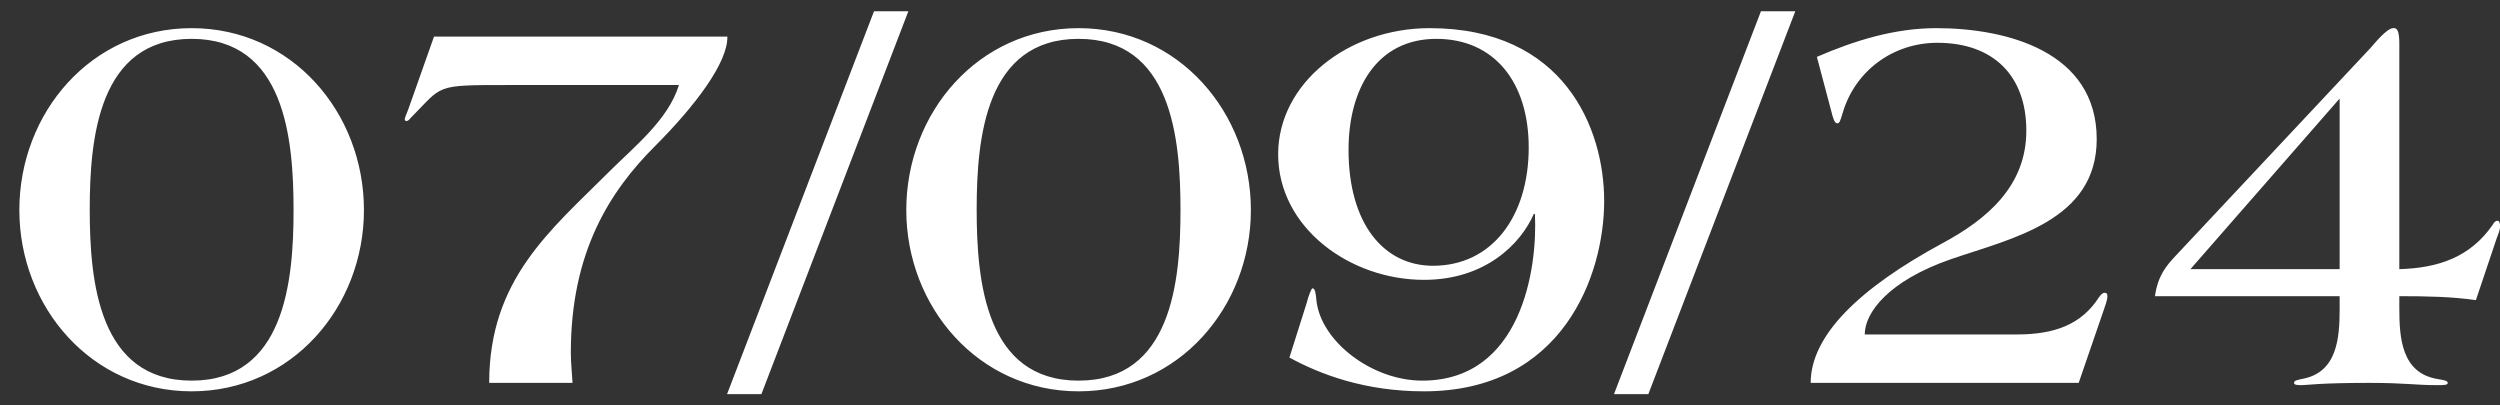 <?xml version="1.0" encoding="UTF-8"?> <svg xmlns="http://www.w3.org/2000/svg" width="111" height="18" viewBox="0 0 111 18" fill="none"><rect x="0" y="0" width="111" height="18" fill="#333333" stroke="none"/><path d="M16.159 9.325C16.159 13.625 12.959 17.375 8.509 17.375C4.059 17.375 0.859 13.625 0.859 9.325C0.859 5 4.059 1.25 8.509 1.25C12.959 1.25 16.159 5 16.159 9.325ZM13.034 9.325C13.034 6.125 12.634 1.725 8.509 1.725C4.384 1.725 3.984 6.125 3.984 9.3C3.984 12.5 4.384 16.9 8.509 16.9C12.634 16.9 13.034 12.5 13.034 9.325ZM32.295 1.625C32.32 2.775 30.87 4.7 29.07 6.5C27.07 8.5 25.345 11.2 25.345 15.65C25.345 16.1 25.395 16.55 25.42 17H21.72C21.72 12.4 24.445 10.225 27.045 7.625C28.145 6.525 29.67 5.325 30.145 3.775H22.595C19.22 3.775 19.695 3.775 18.22 5.25C18.17 5.325 18.095 5.375 18.045 5.375C18.02 5.375 17.97 5.35 17.97 5.3C17.97 5.225 18.045 5.075 18.12 4.875L19.27 1.625H32.295ZM40.331 0.5L33.806 17.5H32.281L38.806 0.5H40.331ZM55.539 9.325C55.539 13.625 52.339 17.375 47.889 17.375C43.439 17.375 40.239 13.625 40.239 9.325C40.239 5 43.439 1.25 47.889 1.25C52.339 1.25 55.539 5 55.539 9.325ZM52.414 9.325C52.414 6.125 52.014 1.725 47.889 1.725C43.764 1.725 43.364 6.125 43.364 9.3C43.364 12.5 43.764 16.9 47.889 16.9C52.014 16.9 52.414 12.5 52.414 9.325ZM71.225 8.925C71.225 12.2 69.4 17.375 63.225 17.375C60.6 17.375 58.625 16.625 57.25 15.875L58.025 13.425C58.075 13.2 58.225 12.8 58.275 12.8C58.4 12.8 58.425 13.075 58.45 13.35C58.65 15.15 60.9 16.9 63.15 16.9C67.55 16.9 68.275 11.925 68.15 9.5H68.1C67.525 10.825 65.95 12.425 63.225 12.425C59.925 12.425 56.75 10.1 56.75 6.85C56.75 3.7 59.85 1.25 63.475 1.25C69.45 1.25 71.225 5.7 71.225 8.925ZM67.875 6.55C67.875 3.625 66.325 1.725 63.775 1.725C61.125 1.725 59.875 3.95 59.875 6.65C59.875 9.95 61.45 11.8 63.625 11.8C66.25 11.8 67.875 9.6 67.875 6.55ZM79.711 0.5L73.186 17.5H71.661L78.186 0.5H79.711ZM93.569 13.15C93.569 13.325 93.469 13.575 93.394 13.8L92.294 17H80.394C80.394 14.9 82.544 12.8 86.244 10.8C88.244 9.725 89.969 8.25 89.969 5.8C89.969 3.375 88.519 1.9 86.019 1.9C84.044 1.9 82.369 3.15 81.819 5C81.694 5.425 81.669 5.475 81.569 5.475C81.444 5.475 81.369 5.175 81.319 4.975L80.669 2.525C82.344 1.8 84.119 1.25 85.969 1.25C89.119 1.25 93.094 2.3 93.094 6.175C93.094 9.8 89.344 10.575 86.644 11.5C83.819 12.475 82.794 13.9 82.794 14.85H89.544C91.244 14.85 92.419 14.4 93.194 13.2C93.269 13.1 93.344 13 93.444 13C93.519 13 93.569 13.025 93.569 13.15ZM111.005 10.05C111.005 10.2 110.93 10.375 110.855 10.575L109.93 13.325C108.855 13.175 107.83 13.15 106.53 13.15V13.7C106.53 15 106.63 16.55 108.205 16.825C108.505 16.875 108.68 16.9 108.68 17C108.68 17.1 108.505 17.1 108.205 17.1C107.205 17.1 106.83 17 105.205 17C102.955 17 102.43 17.1 102.205 17.1C102.03 17.1 101.855 17.1 101.855 17C101.855 16.9 101.98 16.875 102.205 16.825C103.78 16.55 103.88 15 103.88 13.7V13.15H95.68C95.805 12.25 96.18 11.8 96.605 11.35L105.255 2.125C105.43 1.925 105.98 1.25 106.255 1.25H106.305C106.455 1.25 106.53 1.45 106.53 1.95V11.95C108.255 11.9 109.68 11.425 110.68 9.975C110.73 9.875 110.805 9.8 110.88 9.8C110.98 9.8 111.005 9.925 111.005 10.05ZM103.88 11.95V4.375L97.255 11.95H103.88Z" fill="white"></path></svg> 